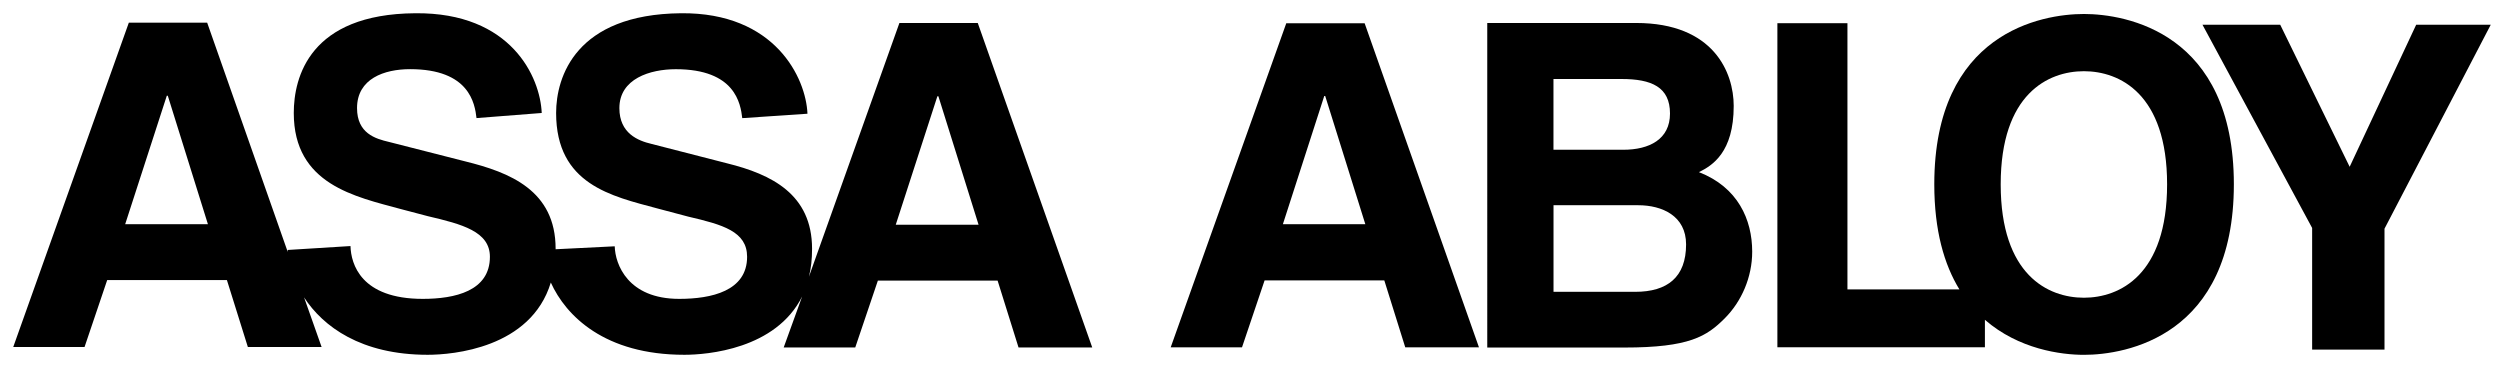 <?xml version="1.0"?>
<svg xmlns="http://www.w3.org/2000/svg" width="189.089" height="27.84" viewBox="0 0 50.03 7.366">
  <g transform="translate(156.328,-174.345)">
    <g transform="translate(0.265,-0.265)" style="fill:#000;fill-rule:evenodd;stroke-width:0.265">
      <path
         d="m -126.83,175.07 h 2.98 c 1.553,0 1.952,0.993 1.952,1.66 0,0.93 -0.428,1.193 -0.696,1.325 0.779,0.302 1.066,0.949 1.066,1.592 0,0.511 -0.214,0.998 -0.55,1.334 -0.36,0.36 -0.706,0.584 -2.006,0.584 h -2.746 z m 1.325,5.38 h 1.636 c 0.643,0 1.018,-0.292 1.018,-0.949 0,-0.569 -0.477,-0.784 -0.959,-0.784 h -1.694 v 1.733 z m 0,-2.843 h 1.397 c 0.521,0 0.935,-0.209 0.935,-0.725 0,-0.531 -0.37,-0.691 -0.969,-0.691 h -1.363 z" />
      <path
         d="m -114.89,174.89 c -0.842,0 -2.994,0.37 -2.994,3.408 0,0.93 0.199,1.607 0.502,2.103 h -2.24 v -5.327 h -1.402 v 6.486 h 4.153 v -0.55 c 0.677,0.589 1.524,0.701 1.982,0.701 0.838,0 3,-0.37 3,-3.413 0,-3.038 -2.162,-3.408 -3,-3.408 z m 0,5.678 c -0.716,0 -1.665,-0.453 -1.665,-2.269 0,-1.811 0.95,-2.264 1.665,-2.264 0.716,0 1.665,0.453 1.665,2.264 0,1.816 -0.95,2.269 -1.665,2.269 z" />
      <polygon
         transform="matrix(0.265,0,0,0.265,-157.077,152.793)"
         points="168.15,84.195 174.021,84.195 179.266,94.924 184.29,84.195 189.921,84.195 181.897,99.598 181.897,108.727 176.432,108.727 176.432,99.543 " />
      <path
         d="m -137.026,175.07 h -1.568 l -1.811,5.078 c 0.044,-0.17 0.063,-0.355 0.063,-0.56 0,-1.091 -0.813,-1.49 -1.699,-1.709 l -1.514,-0.389 c -0.268,-0.063 -0.643,-0.21 -0.643,-0.716 0,-0.589 0.614,-0.779 1.13,-0.779 1.188,0 1.295,0.687 1.329,0.979 l 1.305,-0.088 c -0.029,-0.711 -0.643,-2.03 -2.532,-2.011 -2.108,0.02 -2.498,1.276 -2.498,1.996 0,1.432 1.115,1.665 2.021,1.909 l 0.623,0.165 c 0.691,0.161 1.178,0.297 1.178,0.804 0,0.686 -0.716,0.842 -1.359,0.842 -1.027,0 -1.281,-0.691 -1.29,-1.052 l -1.183,0.059 c 0,-0.005 0,-0.005 0,-0.01 0,-1.169 -0.92,-1.529 -1.807,-1.748 l -1.529,-0.39 c -0.268,-0.063 -0.638,-0.17 -0.638,-0.677 0,-0.589 0.545,-0.779 1.062,-0.779 1.188,0 1.295,0.687 1.329,0.979 l 1.305,-0.102 c -0.029,-0.711 -0.604,-2.016 -2.532,-1.996 -2.108,0.015 -2.43,1.276 -2.43,1.996 0,1.432 1.232,1.675 2.147,1.924 l 0.536,0.141 c 0.687,0.161 1.242,0.307 1.242,0.813 0,0.686 -0.701,0.842 -1.344,0.842 -1.237,0 -1.436,-0.697 -1.446,-1.057 l -1.256,0.078 c 0,0.01 0,0.024 0,0.039 l -1.612,-4.587 h -1.568 l -2.313,6.49 h 1.427 l 0.453,-1.339 h 2.396 l 0.419,1.339 h 1.476 l -0.351,-0.993 c 0.38,0.584 1.139,1.149 2.474,1.149 0.497,0 2.065,-0.131 2.464,-1.446 0.302,0.667 1.076,1.446 2.673,1.446 0.457,0 1.831,-0.112 2.357,-1.168 l -0.37,1.022 h 1.432 l 0.453,-1.339 h 2.396 l 0.419,1.339 h 1.475 z m -17.062,4.027 0.833,-2.571 h 0.02 l 0.803,2.571 z m 15.421,0.01 0.833,-2.571 h 0.02 l 0.804,2.571 z" />
      <path
         d="m -131.738,181.561 h -1.427 l 2.313,-6.486 h 1.568 l 2.288,6.486 h -1.475 l -0.419,-1.339 h -2.396 z m 0.818,-2.464 h 1.65 l -0.803,-2.566 h -0.019 z" />
    </g>
  </g>
</svg>
